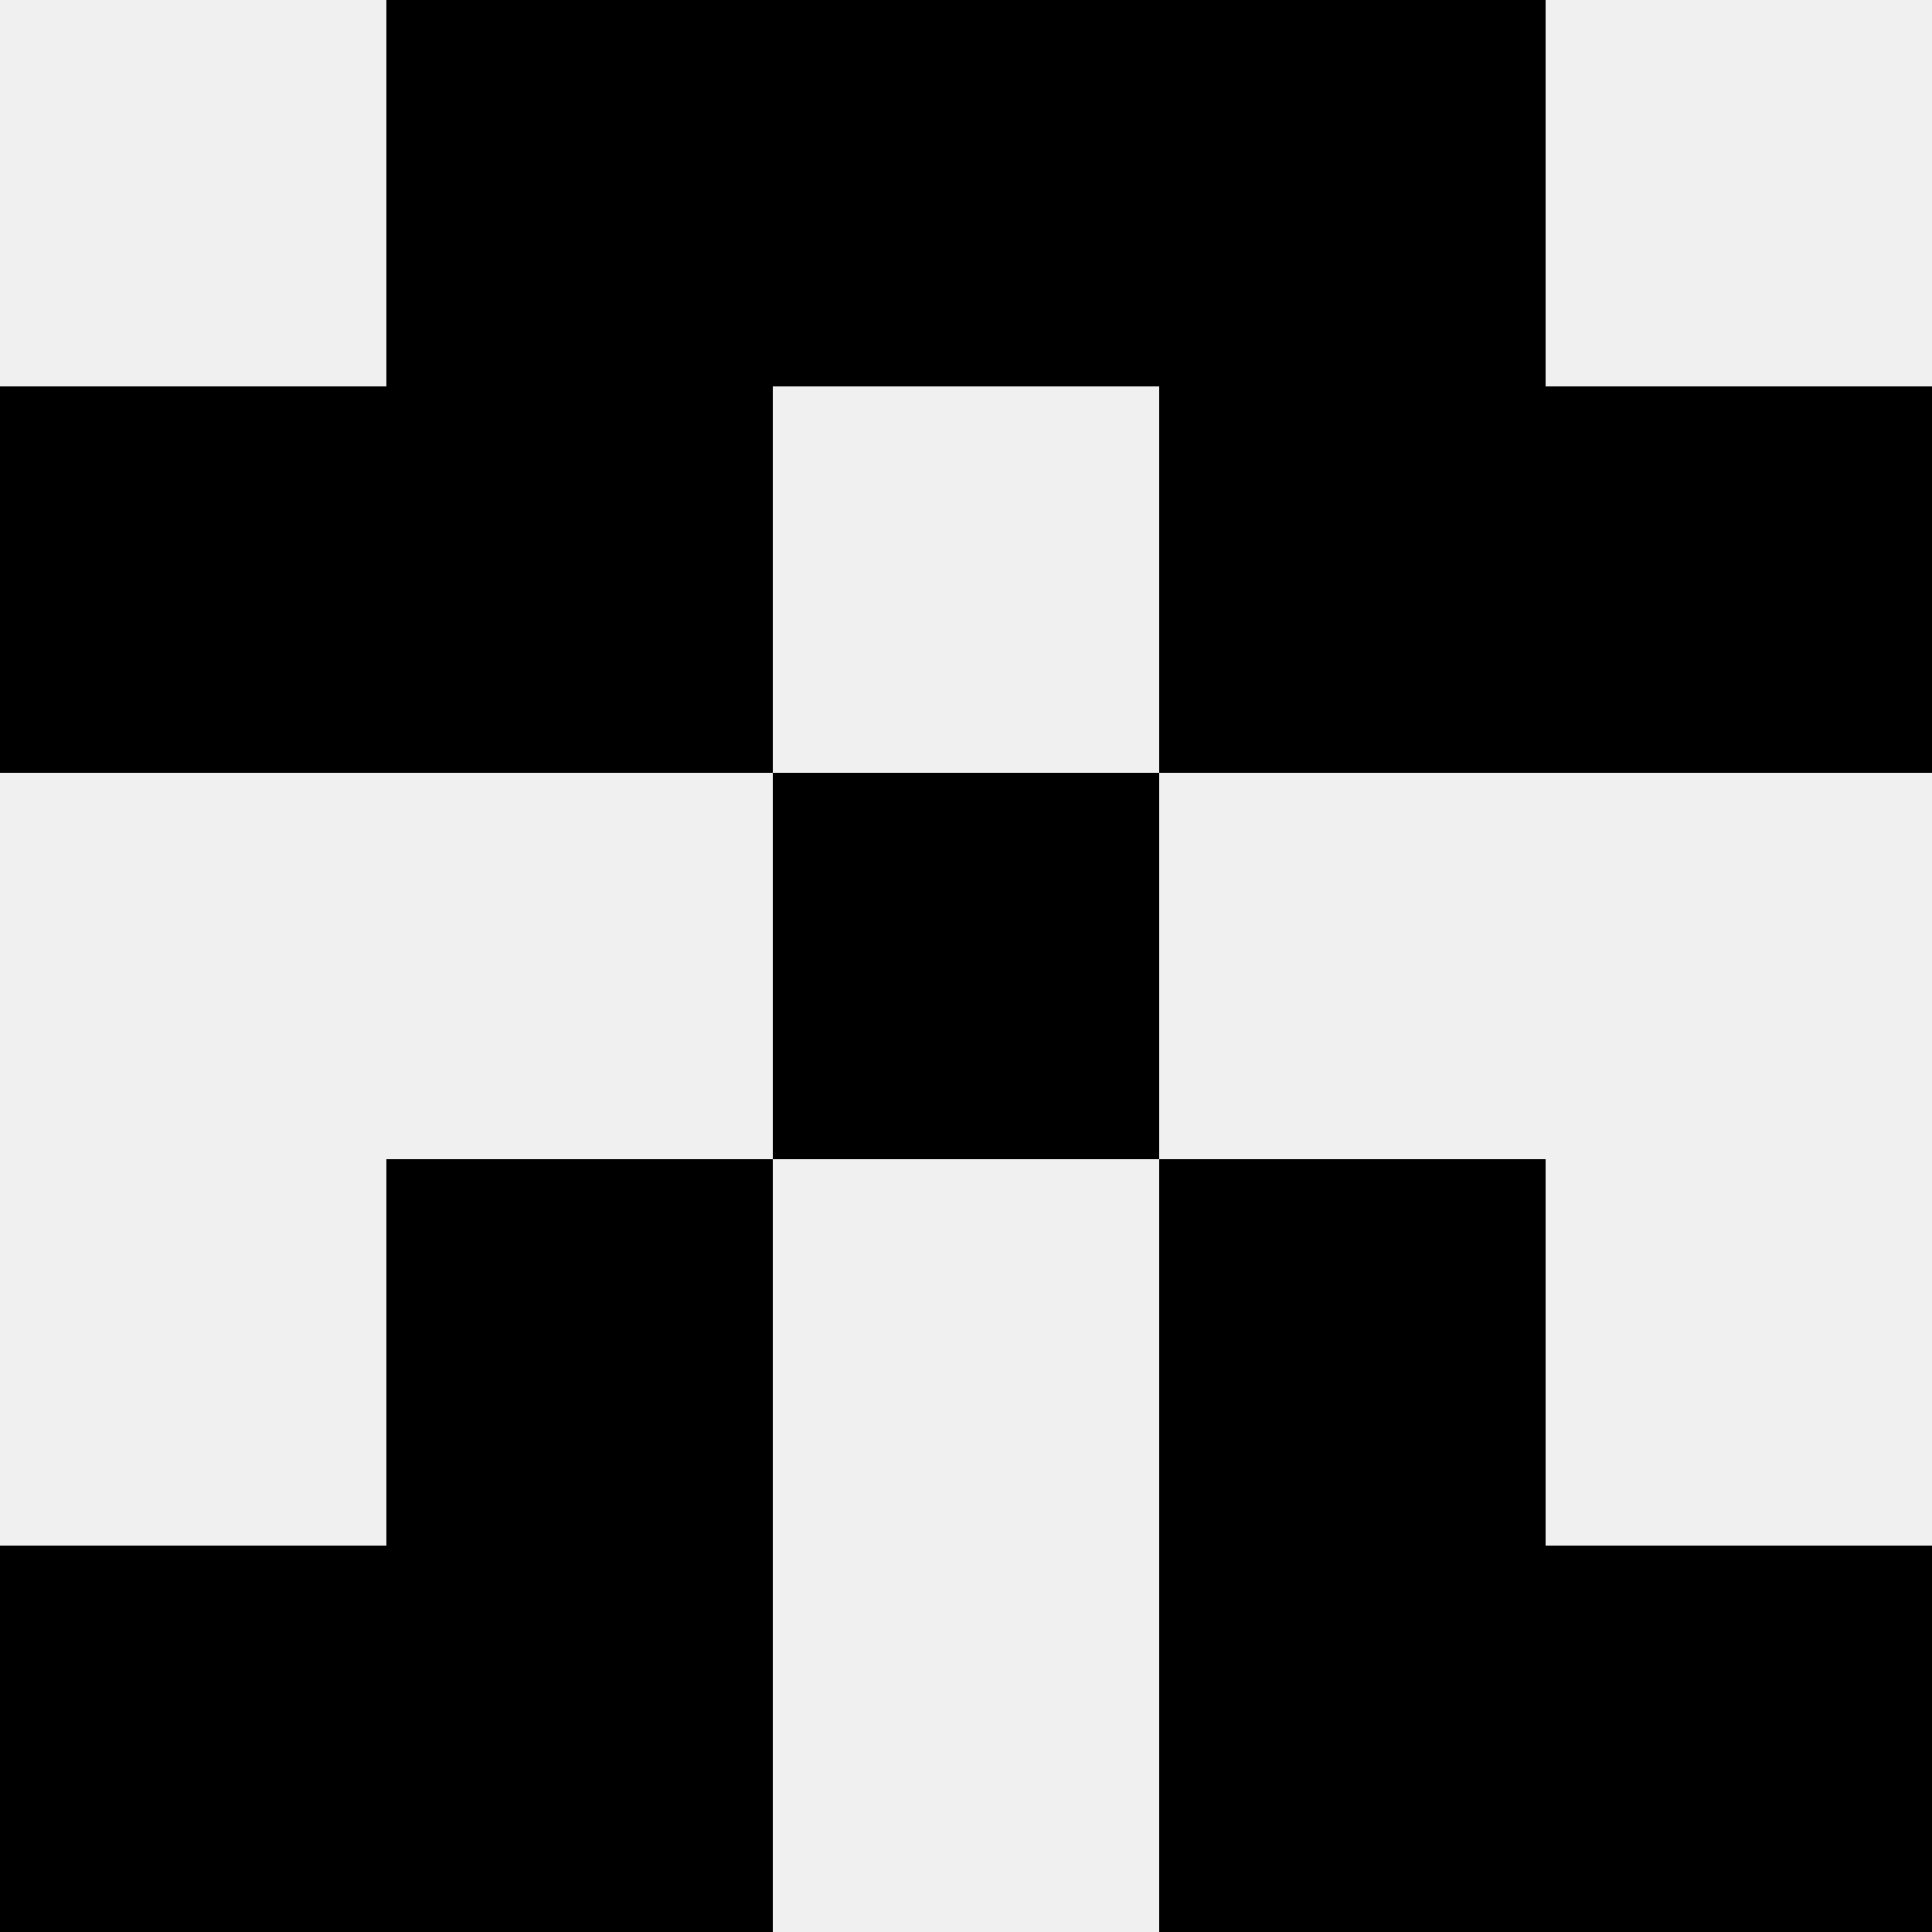 <svg width='80' height='80' xmlns='http://www.w3.org/2000/svg'><rect width='100%' height='100%' fill='#f0f0f0'/><rect x='16' y='0' width='16' height='16' fill='hsl(69, 70%, 50%)' /><rect x='48' y='0' width='16' height='16' fill='hsl(69, 70%, 50%)' /><rect x='32' y='0' width='16' height='16' fill='hsl(69, 70%, 50%)' /><rect x='32' y='0' width='16' height='16' fill='hsl(69, 70%, 50%)' /><rect x='0' y='16' width='16' height='16' fill='hsl(69, 70%, 50%)' /><rect x='64' y='16' width='16' height='16' fill='hsl(69, 70%, 50%)' /><rect x='16' y='16' width='16' height='16' fill='hsl(69, 70%, 50%)' /><rect x='48' y='16' width='16' height='16' fill='hsl(69, 70%, 50%)' /><rect x='32' y='32' width='16' height='16' fill='hsl(69, 70%, 50%)' /><rect x='32' y='32' width='16' height='16' fill='hsl(69, 70%, 50%)' /><rect x='16' y='48' width='16' height='16' fill='hsl(69, 70%, 50%)' /><rect x='48' y='48' width='16' height='16' fill='hsl(69, 70%, 50%)' /><rect x='0' y='64' width='16' height='16' fill='hsl(69, 70%, 50%)' /><rect x='64' y='64' width='16' height='16' fill='hsl(69, 70%, 50%)' /><rect x='16' y='64' width='16' height='16' fill='hsl(69, 70%, 50%)' /><rect x='48' y='64' width='16' height='16' fill='hsl(69, 70%, 50%)' /></svg>